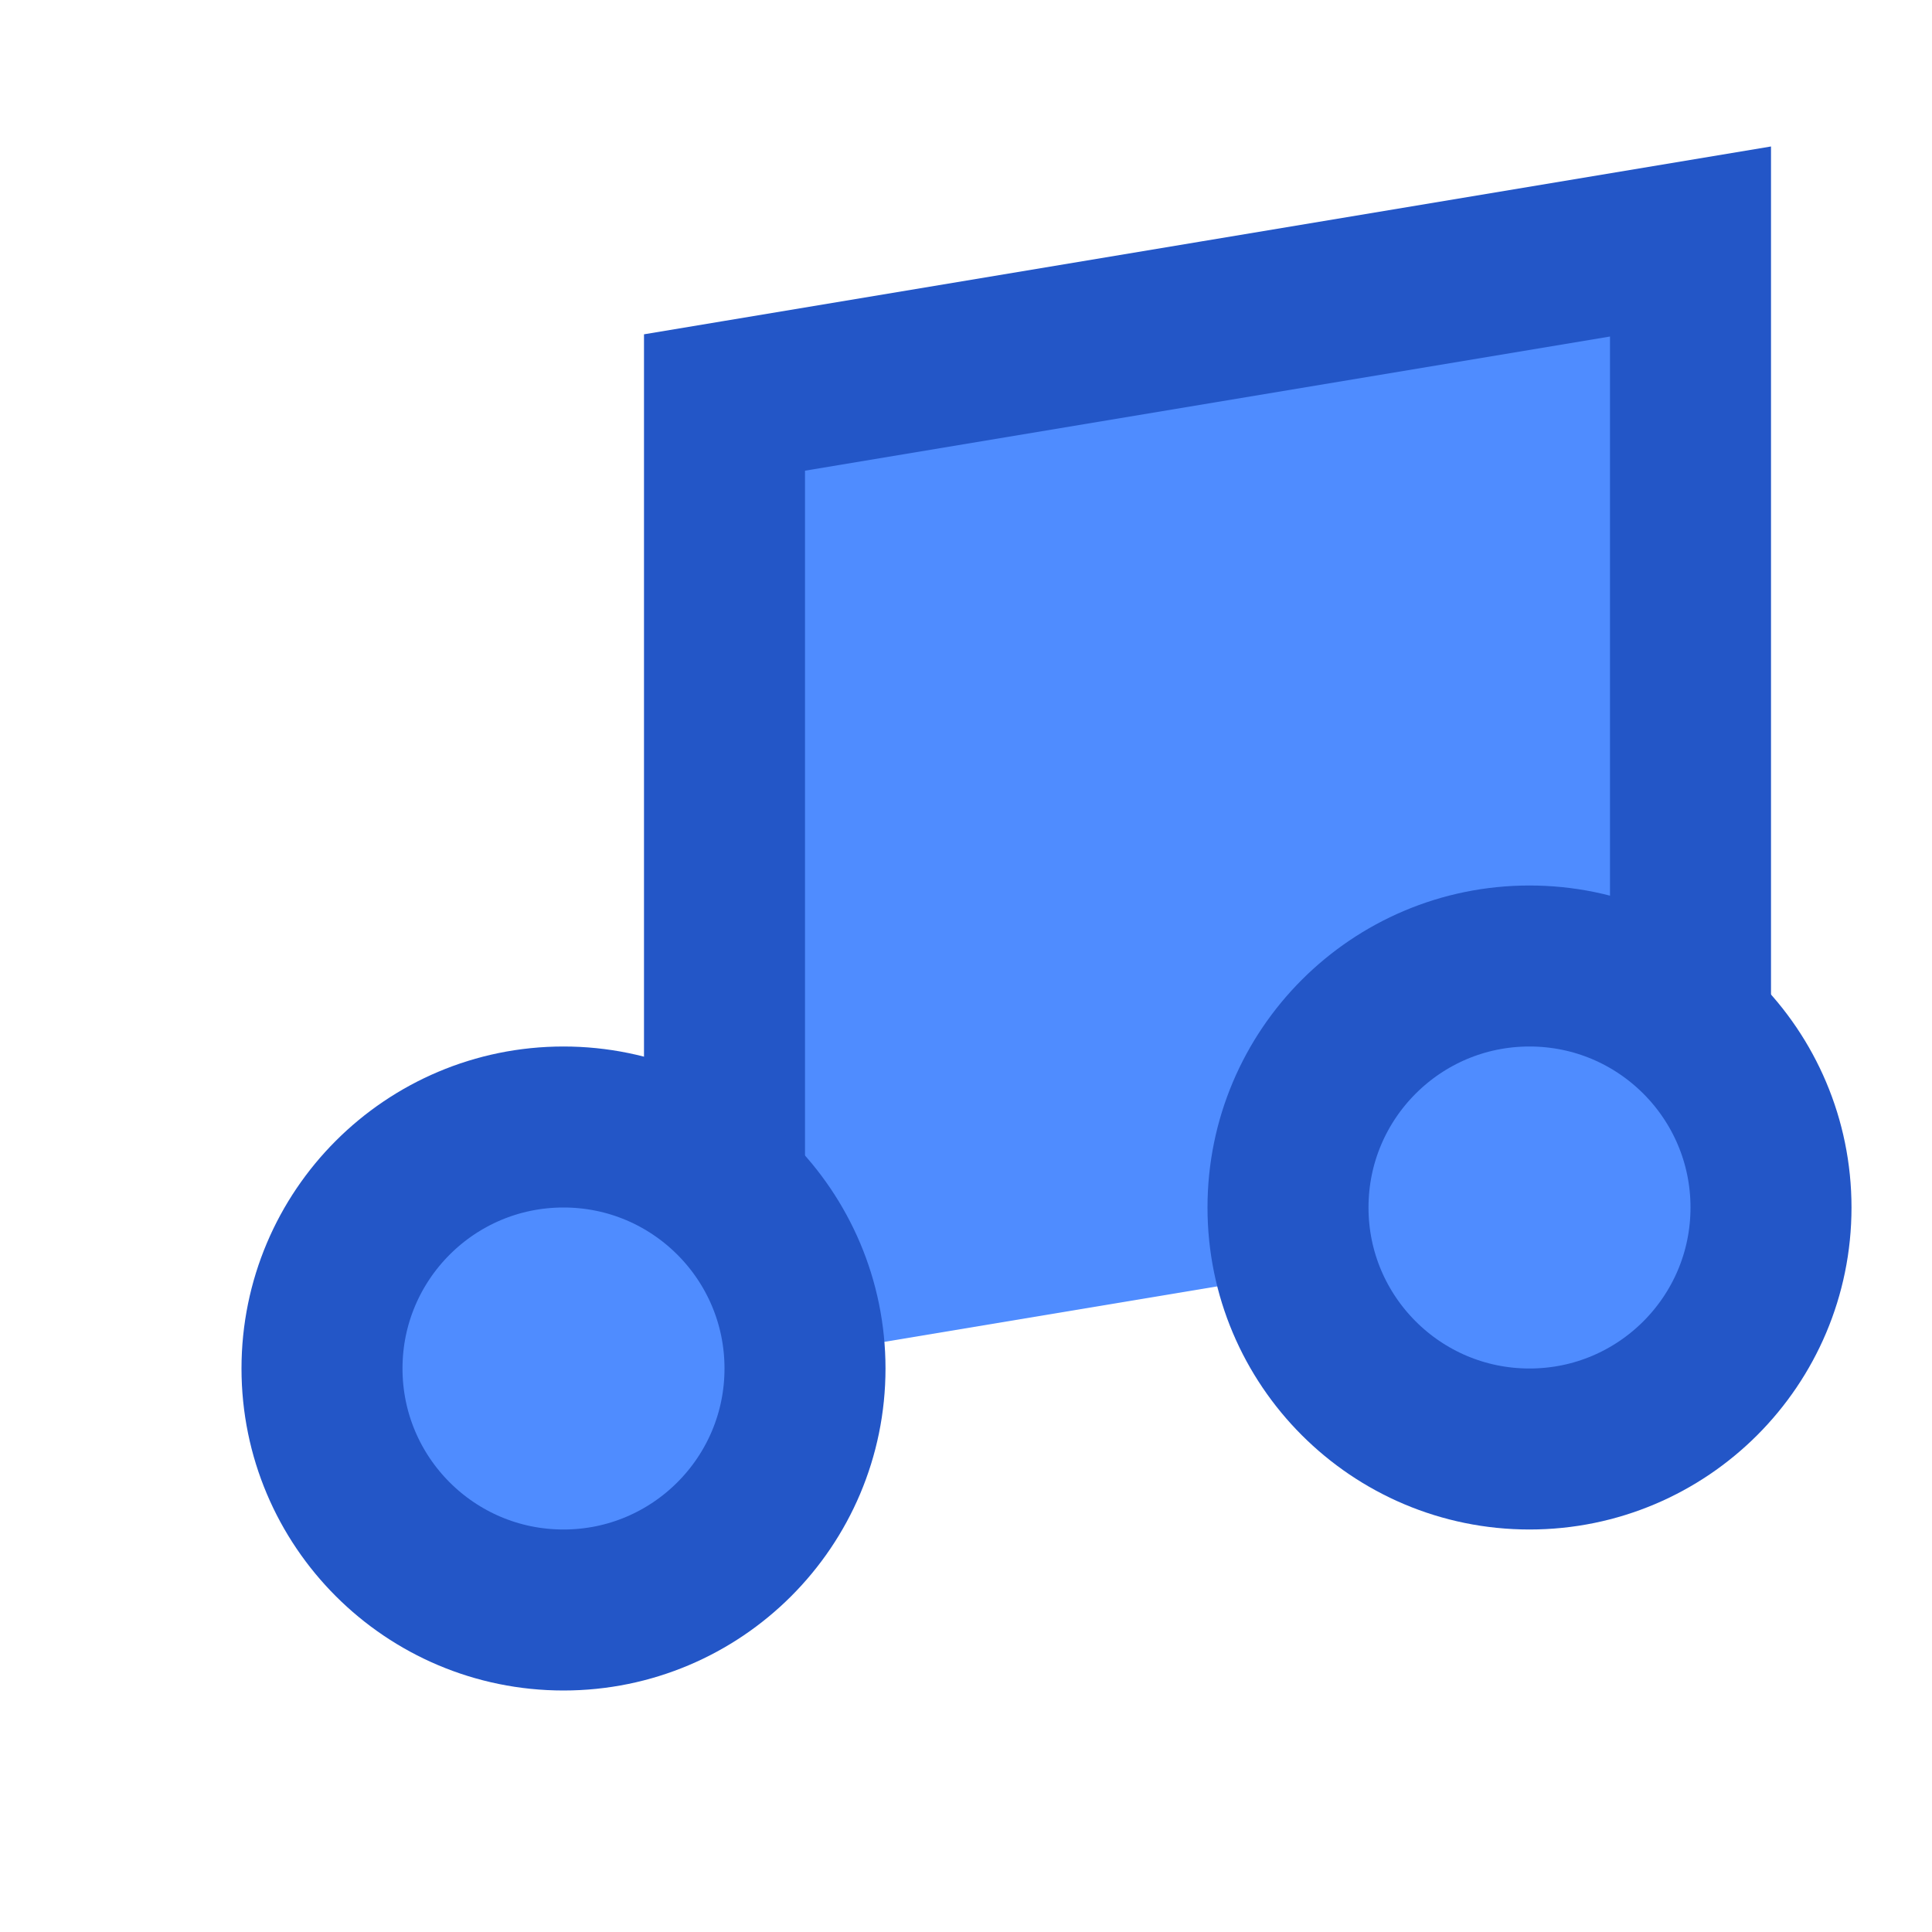 <svg width="24" height="24" fill="none" stroke="currentColor" stroke-width="2" viewBox="0 0 24 24">
  <path d="M9 17V5l12-2v12" fill="#4f8cff" stroke="#2356c7"/>
  <circle cx="7" cy="17" r="3" fill="#4f8cff" stroke="#2356c7"/>
  <circle cx="19" cy="15" r="3" fill="#4f8cff" stroke="#2356c7"/>
</svg> 
